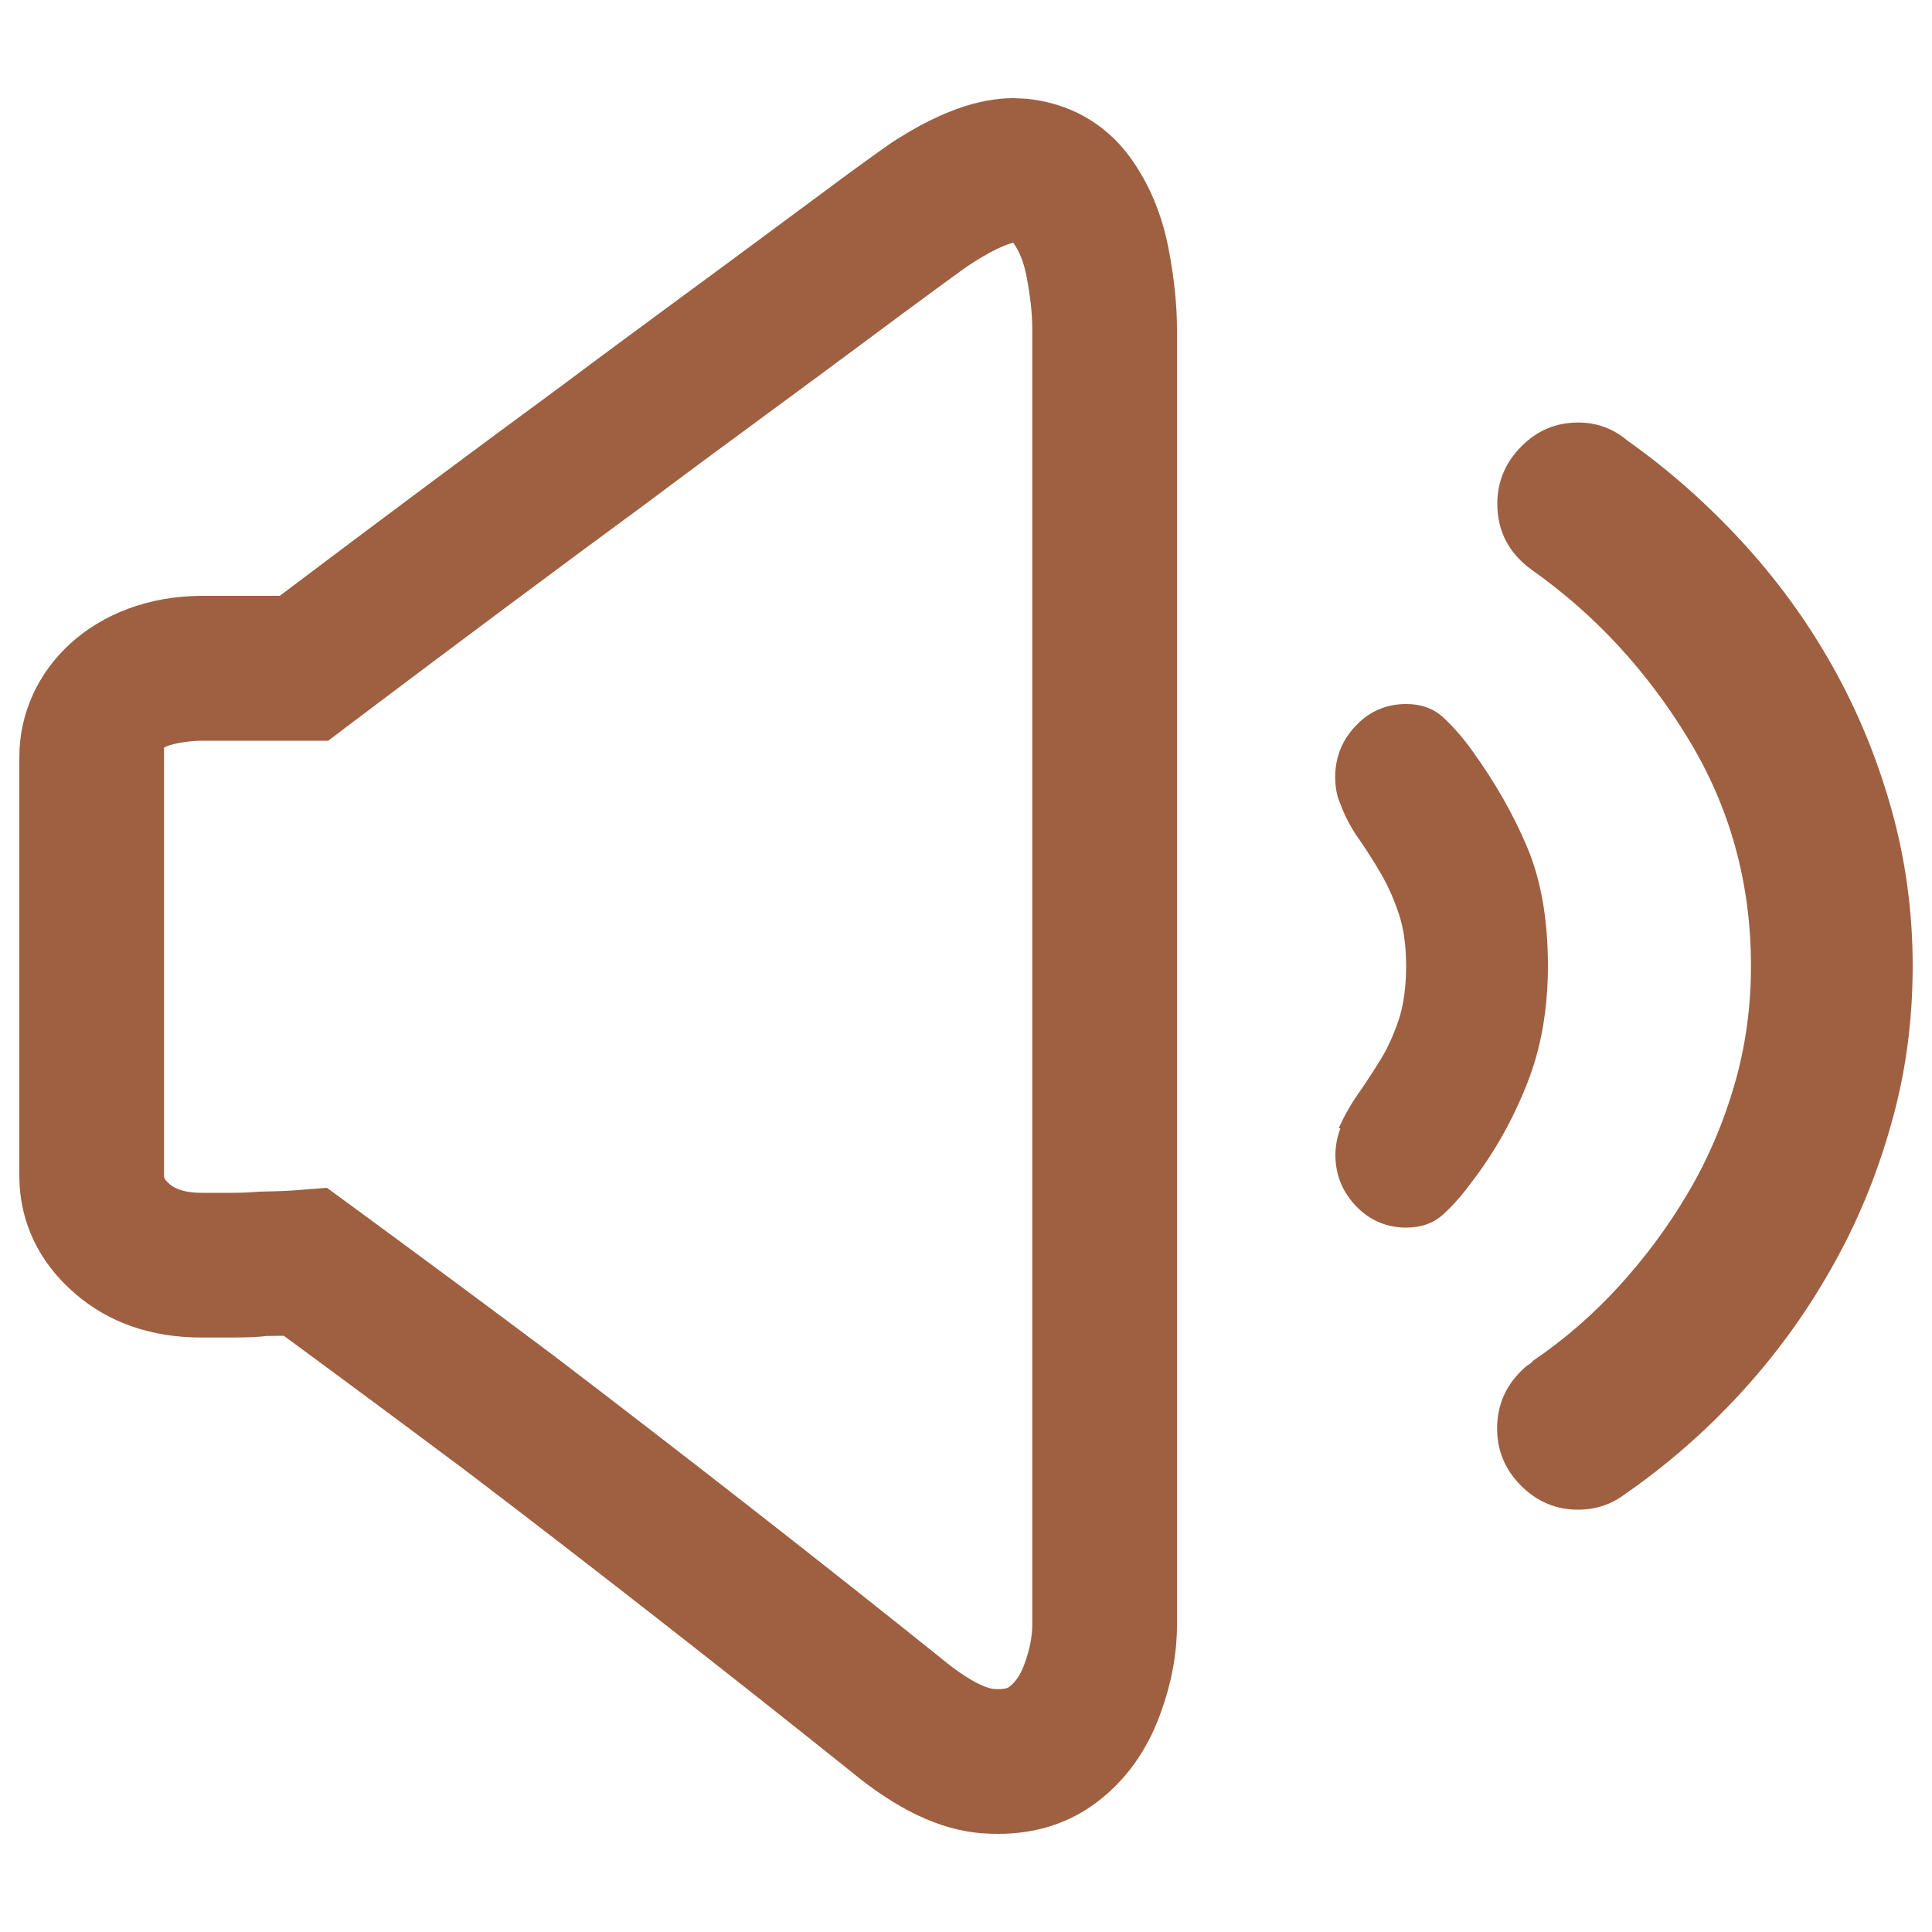<?xml version="1.0" encoding="utf-8"?>
<!-- Generator: Adobe Illustrator 21.0.0, SVG Export Plug-In . SVG Version: 6.00 Build 0)  -->
<svg version="1.1" id="Layer_1" xmlns="http://www.w3.org/2000/svg" xmlns:xlink="http://www.w3.org/1999/xlink" x="0px" y="0px"
	 viewBox="0 0 1000 1000" style="enable-background:new 0 0 1000 1000;" xml:space="preserve">
<style type="text/css">
	.st0{fill:#9E6041;}
</style>
<g>
	<path class="st0" d="M584.7,81.1c-12.9-17.5-31.4-27.8-53.5-30l-6.6-0.3c-18.7,0-39.2,7.5-62.9,22.9c-2.7,1.8-9.7,6.8-21.1,15.1
		c-10.6,7.8-23.7,17.5-39.3,29.1c-15.5,11.5-32.8,24.3-51.9,38.3c-19.3,14.2-39,28.7-58.7,43.5c-44,32.3-92.6,68.5-145.9,108.7
		h-40.2C48.8,308.5,10,346.4,10,392v5.9v210.6c0,23.6,9.9,44.8,28.9,61.1c17.5,15.1,39.5,22.7,65.4,22.7h15.8
		c7.5,0,14.7-0.3,17.7-0.8c3,0,6.1-0.1,9.1-0.1c31.7,23.3,63.4,46.8,94.8,70.3c30.4,23.1,63.2,48.4,98.4,75.9s68.6,53.9,99.7,78.8
		c24.2,20.1,46.6,30.8,68.4,32.5c2.9,0.2,5.7,0.3,8.5,0.3c19.6,0,36.9-5.6,51.3-16.6c14.7-11.2,25.6-26.4,32.4-45
		c5.9-15.9,8.8-31.5,8.8-46.4V170.4c0-12.9-1.5-27-4.4-41.9C601.3,110.4,594.5,94.5,584.7,81.1L584.7,81.1z M534.3,841.1
		c0,6.1-1.4,13-4.2,20.6c-2.5,6.8-5.6,9.7-7.7,11.4c-1,0.8-2.9,1.2-5.7,1.2l-2.5-0.1c-0.9-0.1-9.3-1.1-27.1-15.9
		c-31.8-25.5-65.4-52.1-100.9-79.8s-68.6-53.2-99.3-76.6c-35.5-26.6-71-52.9-106.5-78.9l-11.2-8.2l-13.9,1.1
		c-5.8,0.5-11.6,0.7-21.2,0.9c-4.4,0.4-9.1,0.6-14,0.6h-15.8c-11.2,0-15.3-3.5-16.5-4.5c-2.9-2.5-2.9-3.5-2.9-4.4V436.9V387
		c2.7-1.9,12.5-3.6,19.4-3.6h65.6l10-7.6c57-43,108.7-81.5,155.5-115.9c19.7-14.8,39.2-29.2,58.3-43.2
		c19.3-14.2,36.8-27.1,52.4-38.7c15.4-11.5,28.4-21.1,38.8-28.7c9.8-7.2,15.8-11.6,18-12.9c15-9.8,21.5-10.6,21.5-10.8
		c3.2,4.3,5.5,10.1,6.9,17.3c2,10.3,3,19.5,3,27.6L534.3,841.1z"/>
	<path class="st0" d="M978.9,418.5c-7.4-26.3-17.6-51-30.7-74.2s-28.7-44.6-46.9-64.3s-37.8-37-58.9-51.9
		c-7.4-6.3-15.9-9.4-25.6-9.4c-11.4,0-21.2,4.1-29.4,12.4S775,249.3,775,260.7c0,14.3,6,25.7,17.9,34.3c32.4,22.9,59.4,52,81,87.5
		s32.4,74.6,32.4,117.5c0,21.2-2.8,41.6-8.5,61.3s-13.6,38.3-23.9,55.8c-10.2,17.4-22.2,33.6-35.8,48.5s-28.4,27.7-44.4,38.6
		l-0.9,0.9c-0.6,0.6-1.1,1-1.7,1.3s-1.1,0.7-1.7,1.3c-9.7,8.6-14.5,19.1-14.5,31.7c0,11.4,4.1,21.3,12.4,29.6s18.1,12.4,29.4,12.4
		c9.1,0,17.1-2.6,23.9-7.7c21.6-14.9,41.5-32.2,59.7-51.9s34-41.3,47.3-64.8c13.4-23.4,23.7-48.3,31.1-74.6
		C986.3,556,990,528.6,990,500C990,472,986.3,444.8,978.9,418.5L978.9,418.5z"/>
	<path class="st0" d="M762,611.5c11.4-14.9,20.8-31.5,28.1-49.8c7.4-18.3,11.1-38.9,11.1-61.8c0-24-3.6-44.5-10.7-61.3
		c-7.1-16.9-16.6-33.6-28.6-50.2c-4.5-6.3-9.4-11.9-14.5-16.7c-5.1-4.9-11.7-7.3-19.6-7.3c-10.2,0-18.9,3.7-26,11.2
		c-7.1,7.4-10.7,16.3-10.7,26.6c0,5.1,0.8,9.7,2.6,13.7c2.3,6.3,5.4,12.3,9.4,18s7.8,11.7,11.5,18s6.8,13.3,9.4,21s3.8,16.7,3.8,27
		c0,10.9-1.3,20.2-3.8,27.9c-2.6,7.7-5.7,14.6-9.4,20.6s-7.5,11.9-11.5,17.6s-7.4,11.7-10.2,18h0.9c-1.7,4.6-2.6,9.2-2.6,13.7
		c0,10.3,3.6,19.2,10.7,26.6s15.8,11.1,26,11.1c8,0,14.5-2.4,19.6-7.3C752.6,623.4,757.4,617.8,762,611.5z"/>
</g>
</svg>
